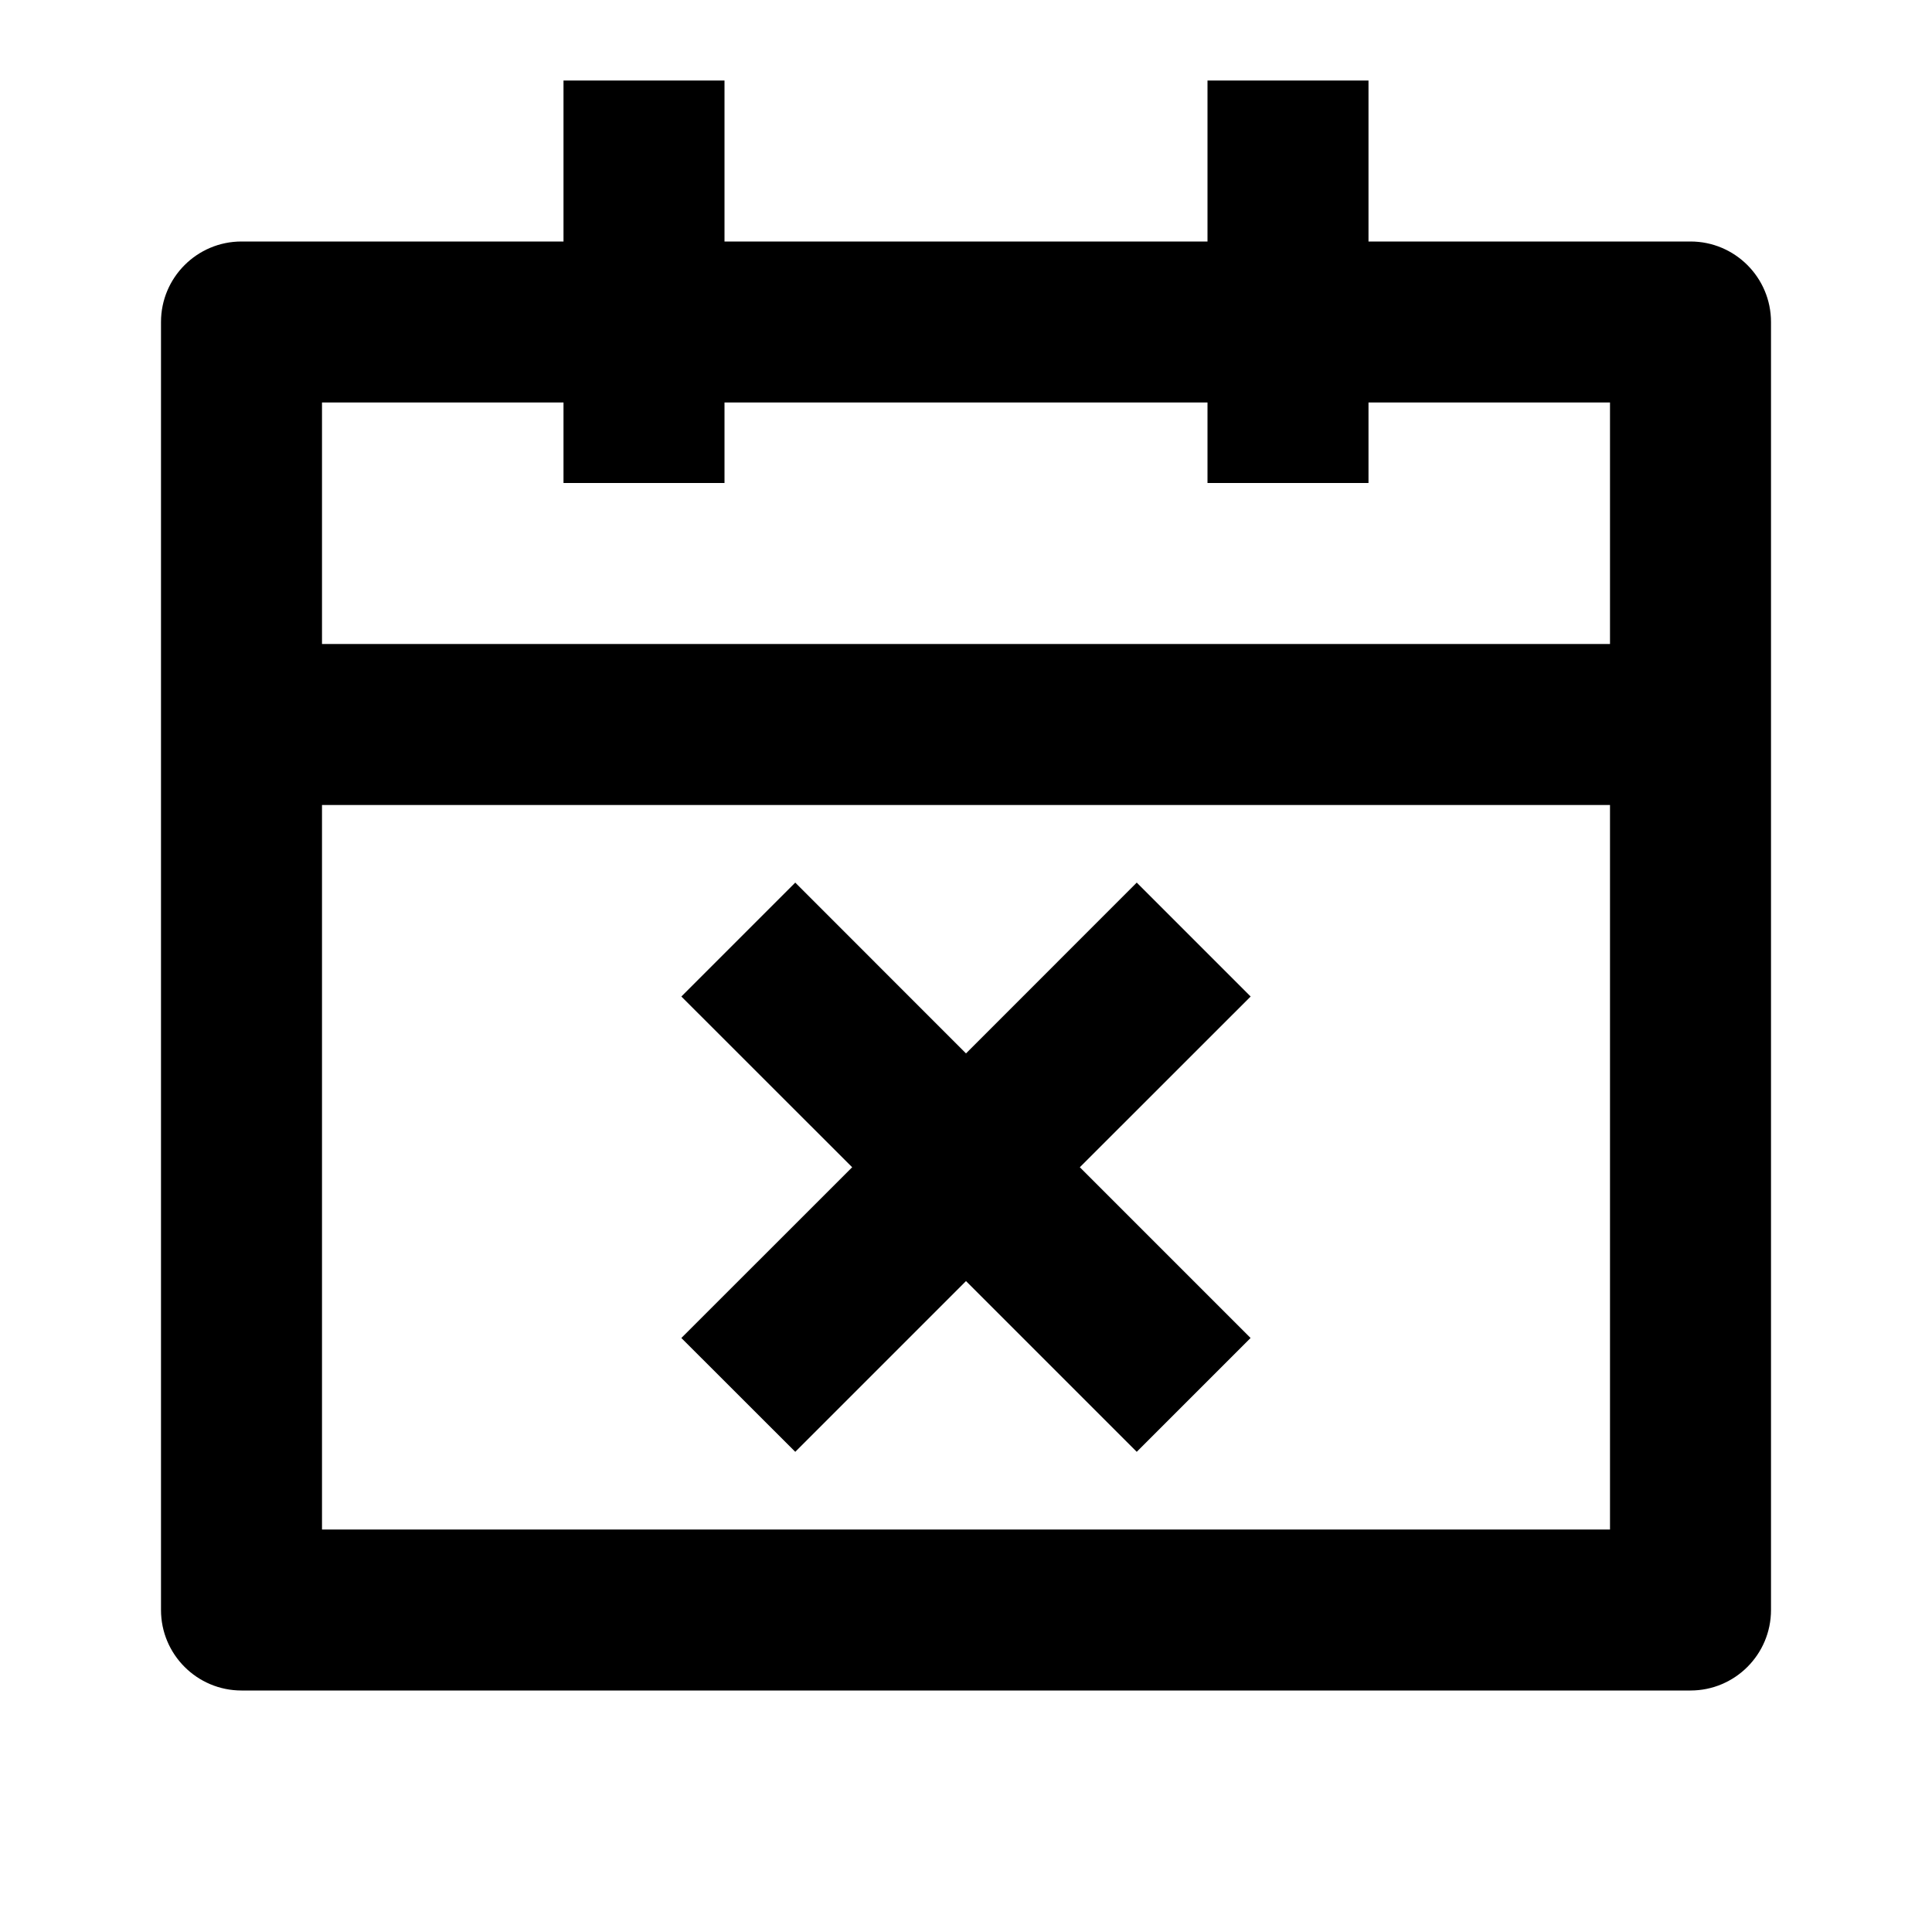 <svg viewBox="0 0 24 24" xmlns="http://www.w3.org/2000/svg"><path d="M9 3V1H7V3H3C2.448 3 2 3.448 2 4V20C2 20.552 2.448 21 3 21H21C21.552 21 22 20.552 22 20V4C22 3.448 21.552 3 21 3H17V1H15V3H9ZM4 10H20V19H4V10ZM4 5H7V6H9V5H15V6H17V5H20V8H4V5ZM9.879 10.964L12 13.086L14.121 10.964L15.536 12.379L13.414 14.5L15.535 16.621L14.121 18.035L12 15.914L9.879 18.035L8.464 16.621L10.586 14.5L8.464 12.379L9.879 10.964Z"/></svg>
